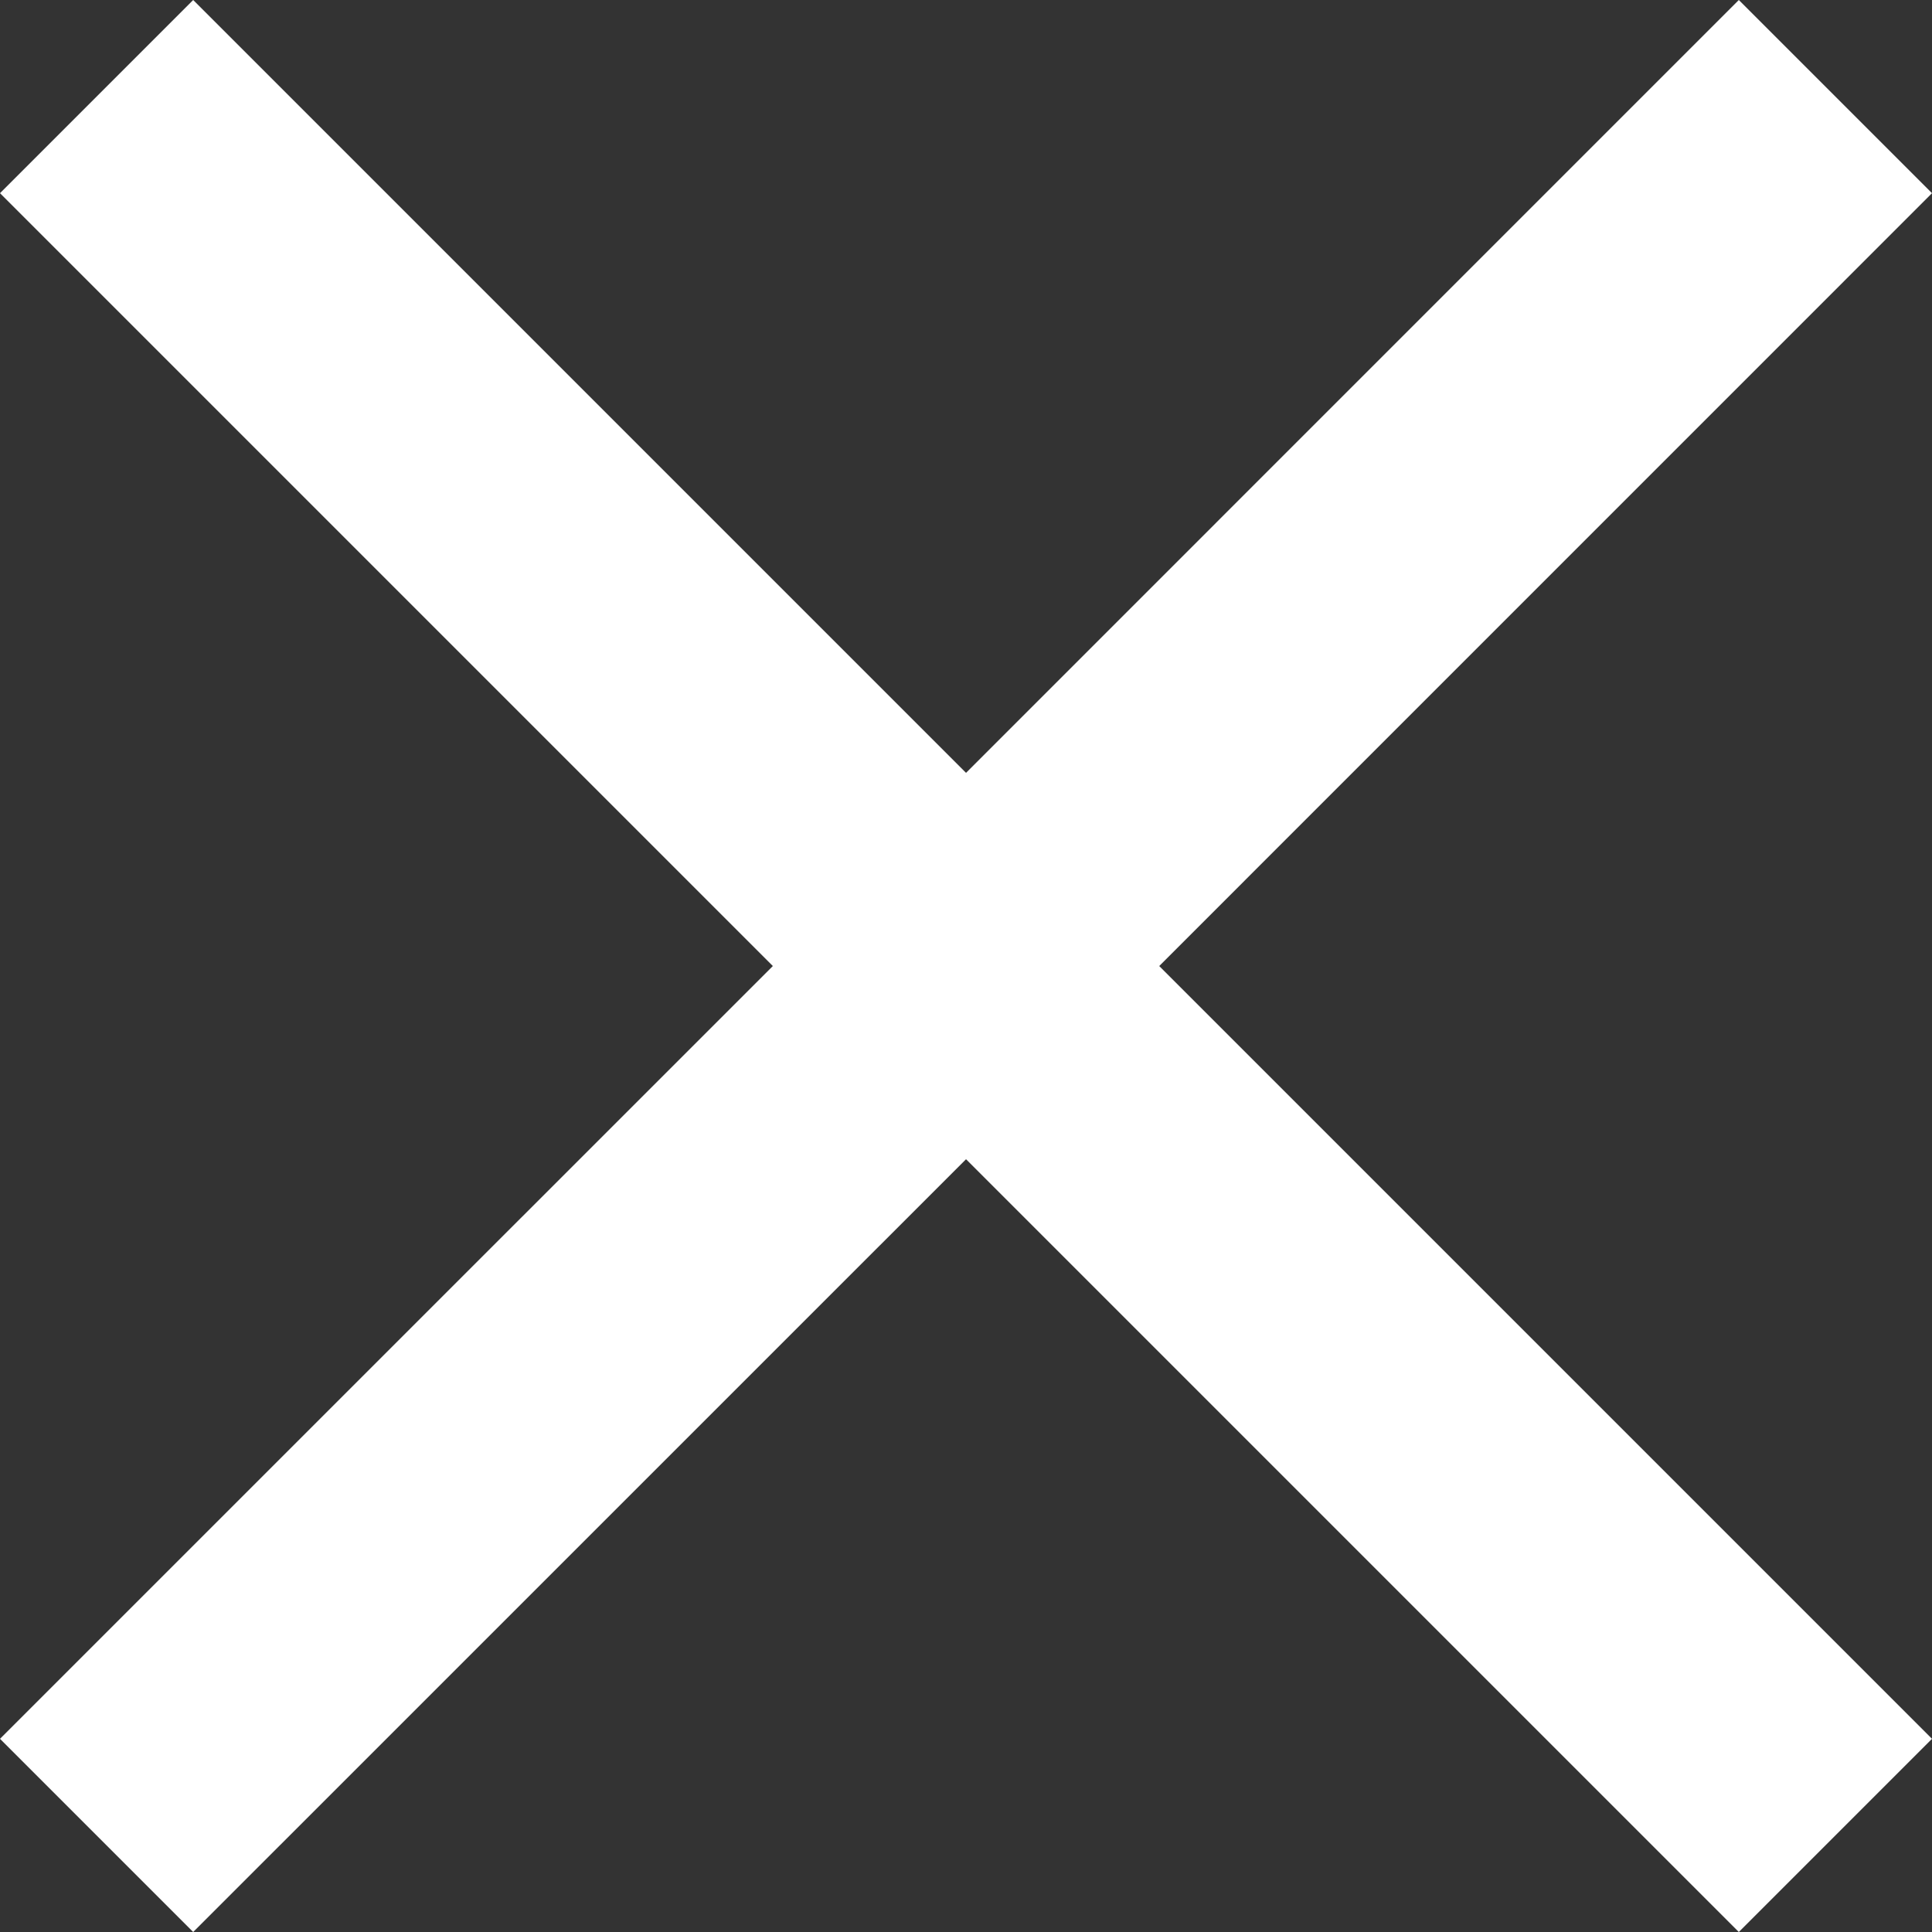 <svg xmlns="http://www.w3.org/2000/svg" width="28.331" height="28.331" viewBox="0 0 28.331 28.331">
  <rect x="0" y="0" width="28.331" height="28.331" fill="#333333" stroke="none"/>
  <path id="Icon_ionic-md-close" data-name="Icon ionic-md-close" d="M35.854,10.356,33.021,7.523,21.689,18.856,10.356,7.523,7.523,10.356,18.856,21.689,7.523,33.021l2.833,2.833L21.689,24.522,33.021,35.854l2.833-2.833L24.522,21.689Z" transform="translate(-7.523 -7.523)" fill="#fff"/>
</svg>
